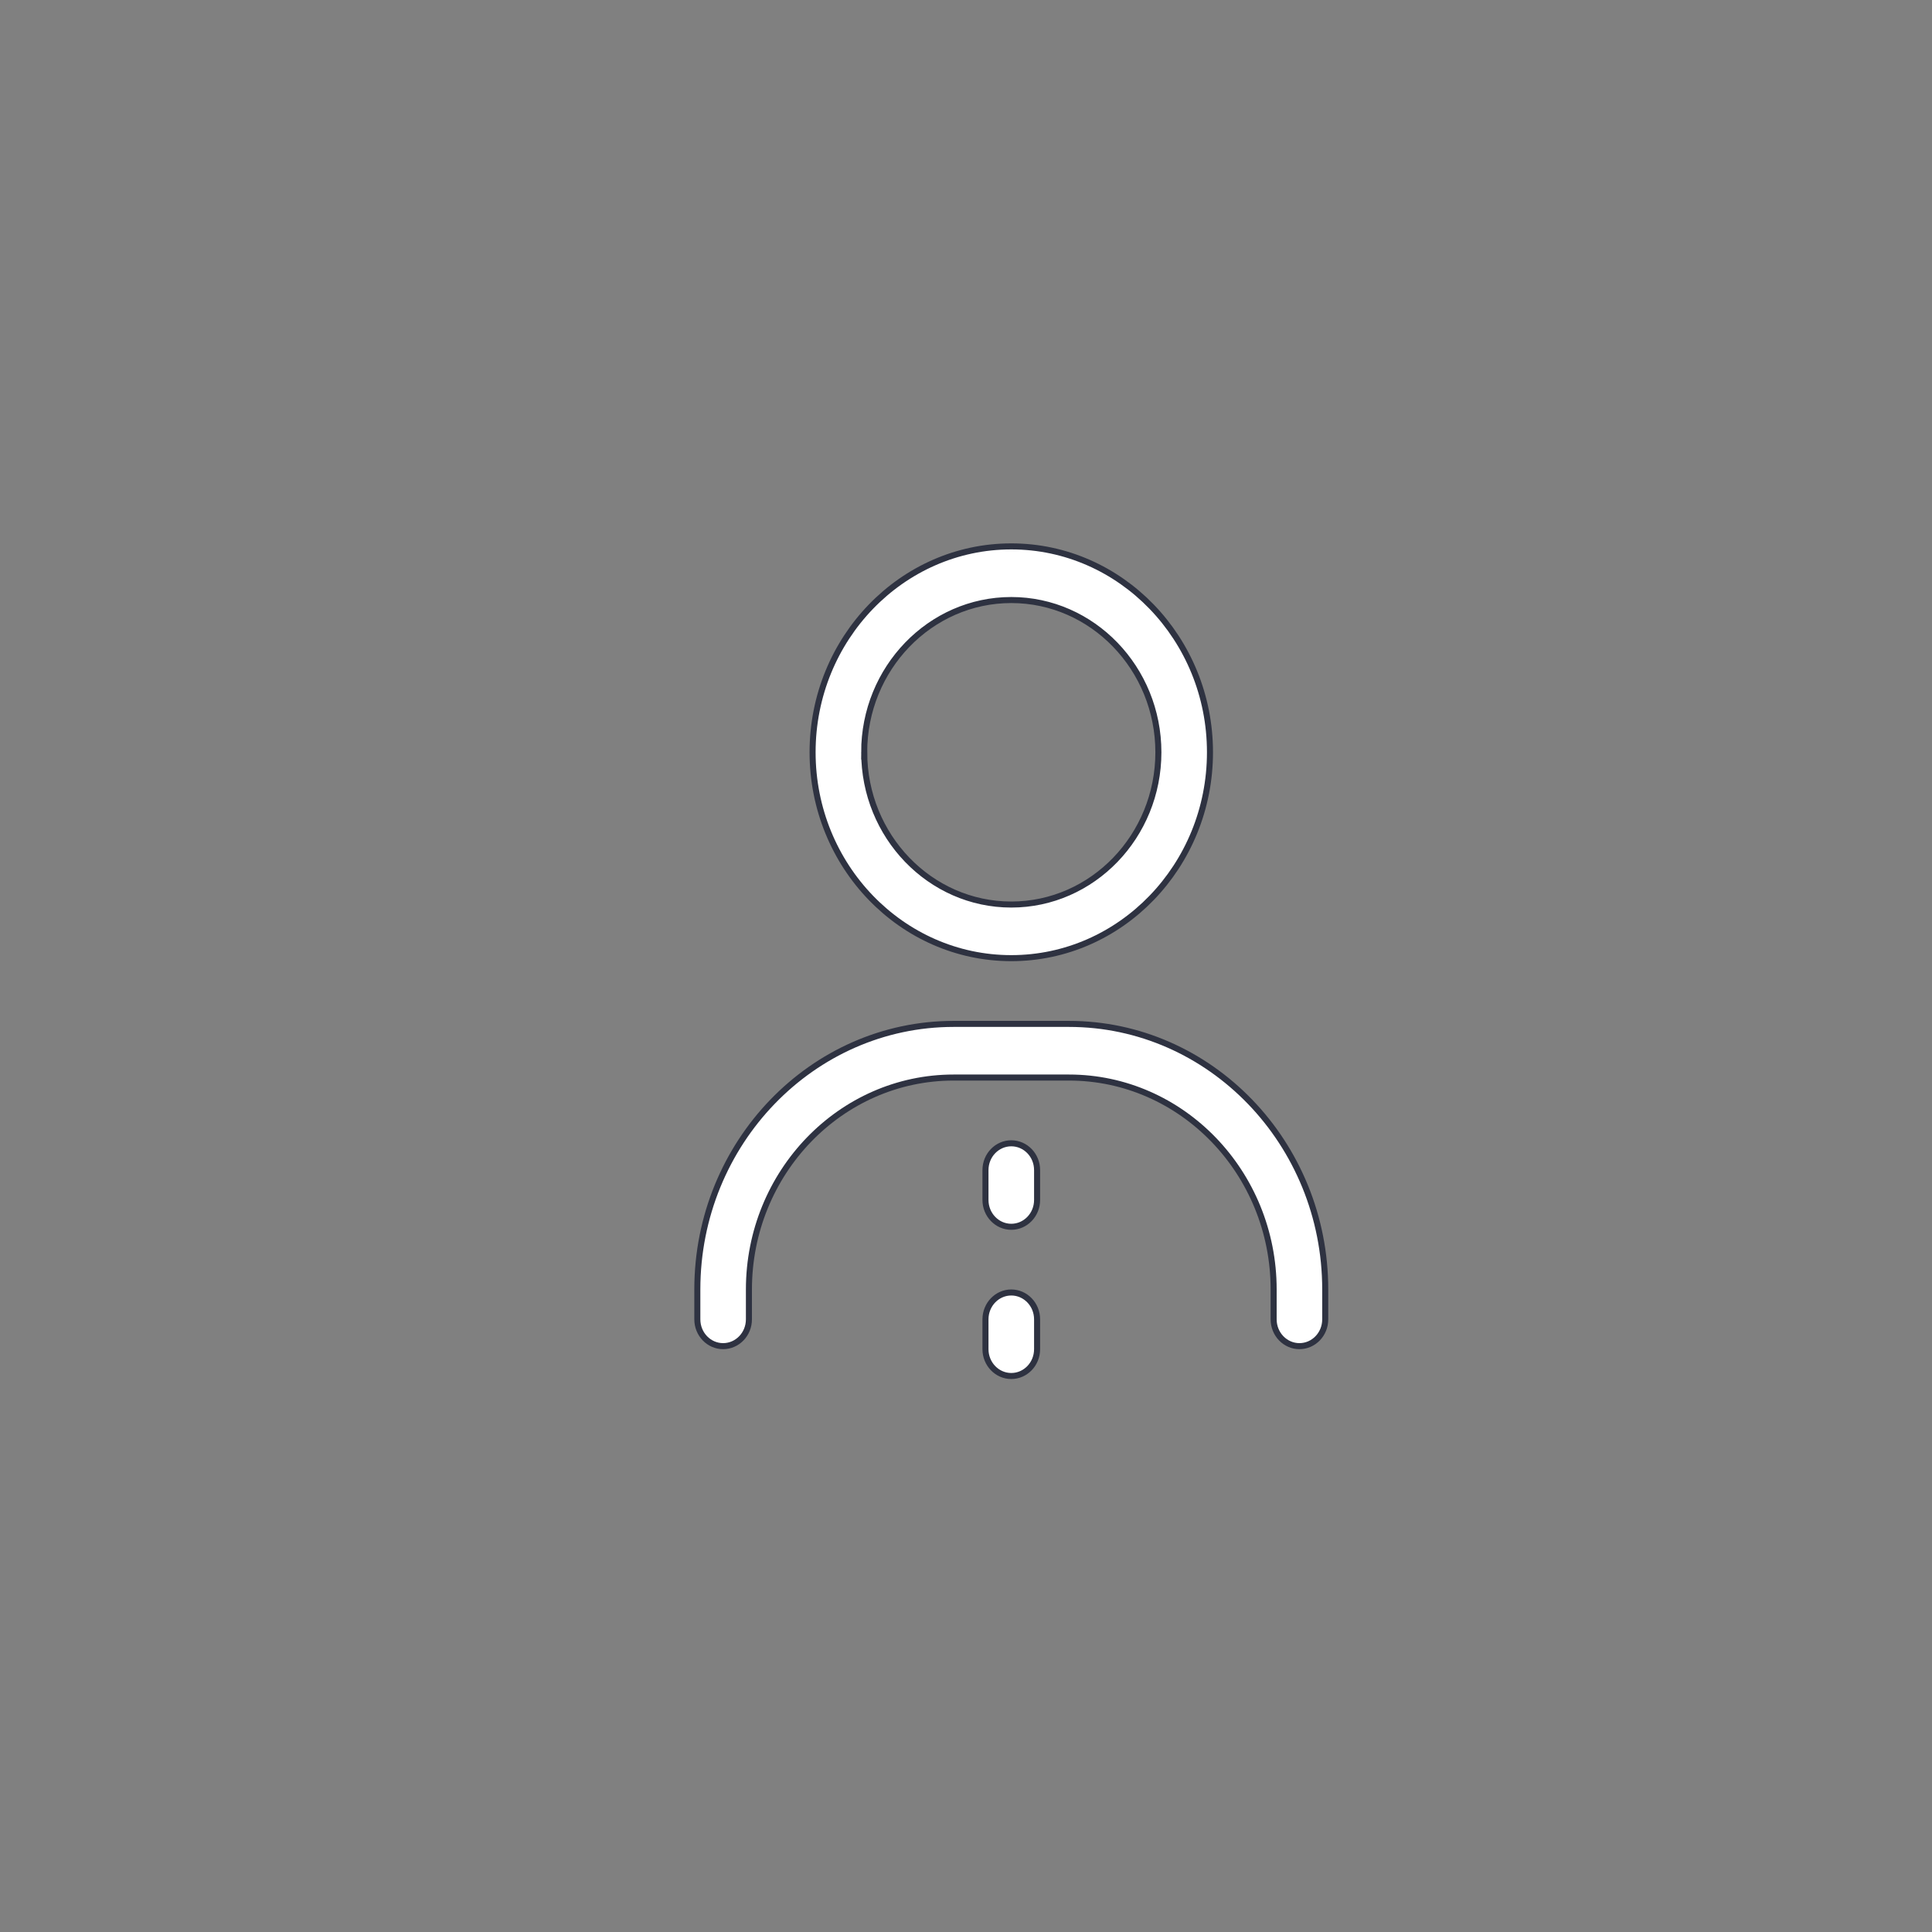 <svg width="64" height="64" fill="none" xmlns="http://www.w3.org/2000/svg"><rect width="100%" height="100%" fill="#808080" stroke="none"/><mask id="a" style="mask-type:alpha" maskUnits="userSpaceOnUse" x="0" y="0" width="64" height="64"><circle cx="32" cy="32" r="32" fill="#2C303C"/></mask><g mask="url(#a)"><path d="M43.9 42.716v.989c0 .494-.386.888-.855.888-.468 0-.854-.394-.854-.888v-.99c0-3.867-3.039-7.02-6.782-7.02h-3.818c-3.743 0-6.782 3.153-6.782 7.02v.99c0 .494-.386.888-.855.888-.468 0-.854-.394-.854-.888v-.99c0-4.853 3.813-8.797 8.49-8.797h3.82c4.677 0 8.49 3.944 8.49 8.798ZM26.918 24.92c0-3.764 2.956-6.82 6.582-6.82s6.582 3.056 6.582 6.82c0 3.765-2.956 6.82-6.582 6.82s-6.582-3.055-6.582-6.82Zm1.71 0c0 2.778 2.182 5.044 4.872 5.044s4.873-2.266 4.873-5.043c0-2.778-2.183-5.044-4.873-5.044-2.69 0-4.873 2.266-4.873 5.044Zm4.017 18.785c0-.494.386-.89.855-.89s.855.396.855.89v.988c0 .494-.386.889-.855.889s-.855-.395-.855-.889v-.988Zm0-4.944c0-.494.386-.888.855-.888s.855.394.855.888v.989c0 .494-.386.889-.855.889s-.855-.395-.855-.889v-.989Z" fill="#fff" stroke="#2E3241" stroke-width=".2"/></g></svg>